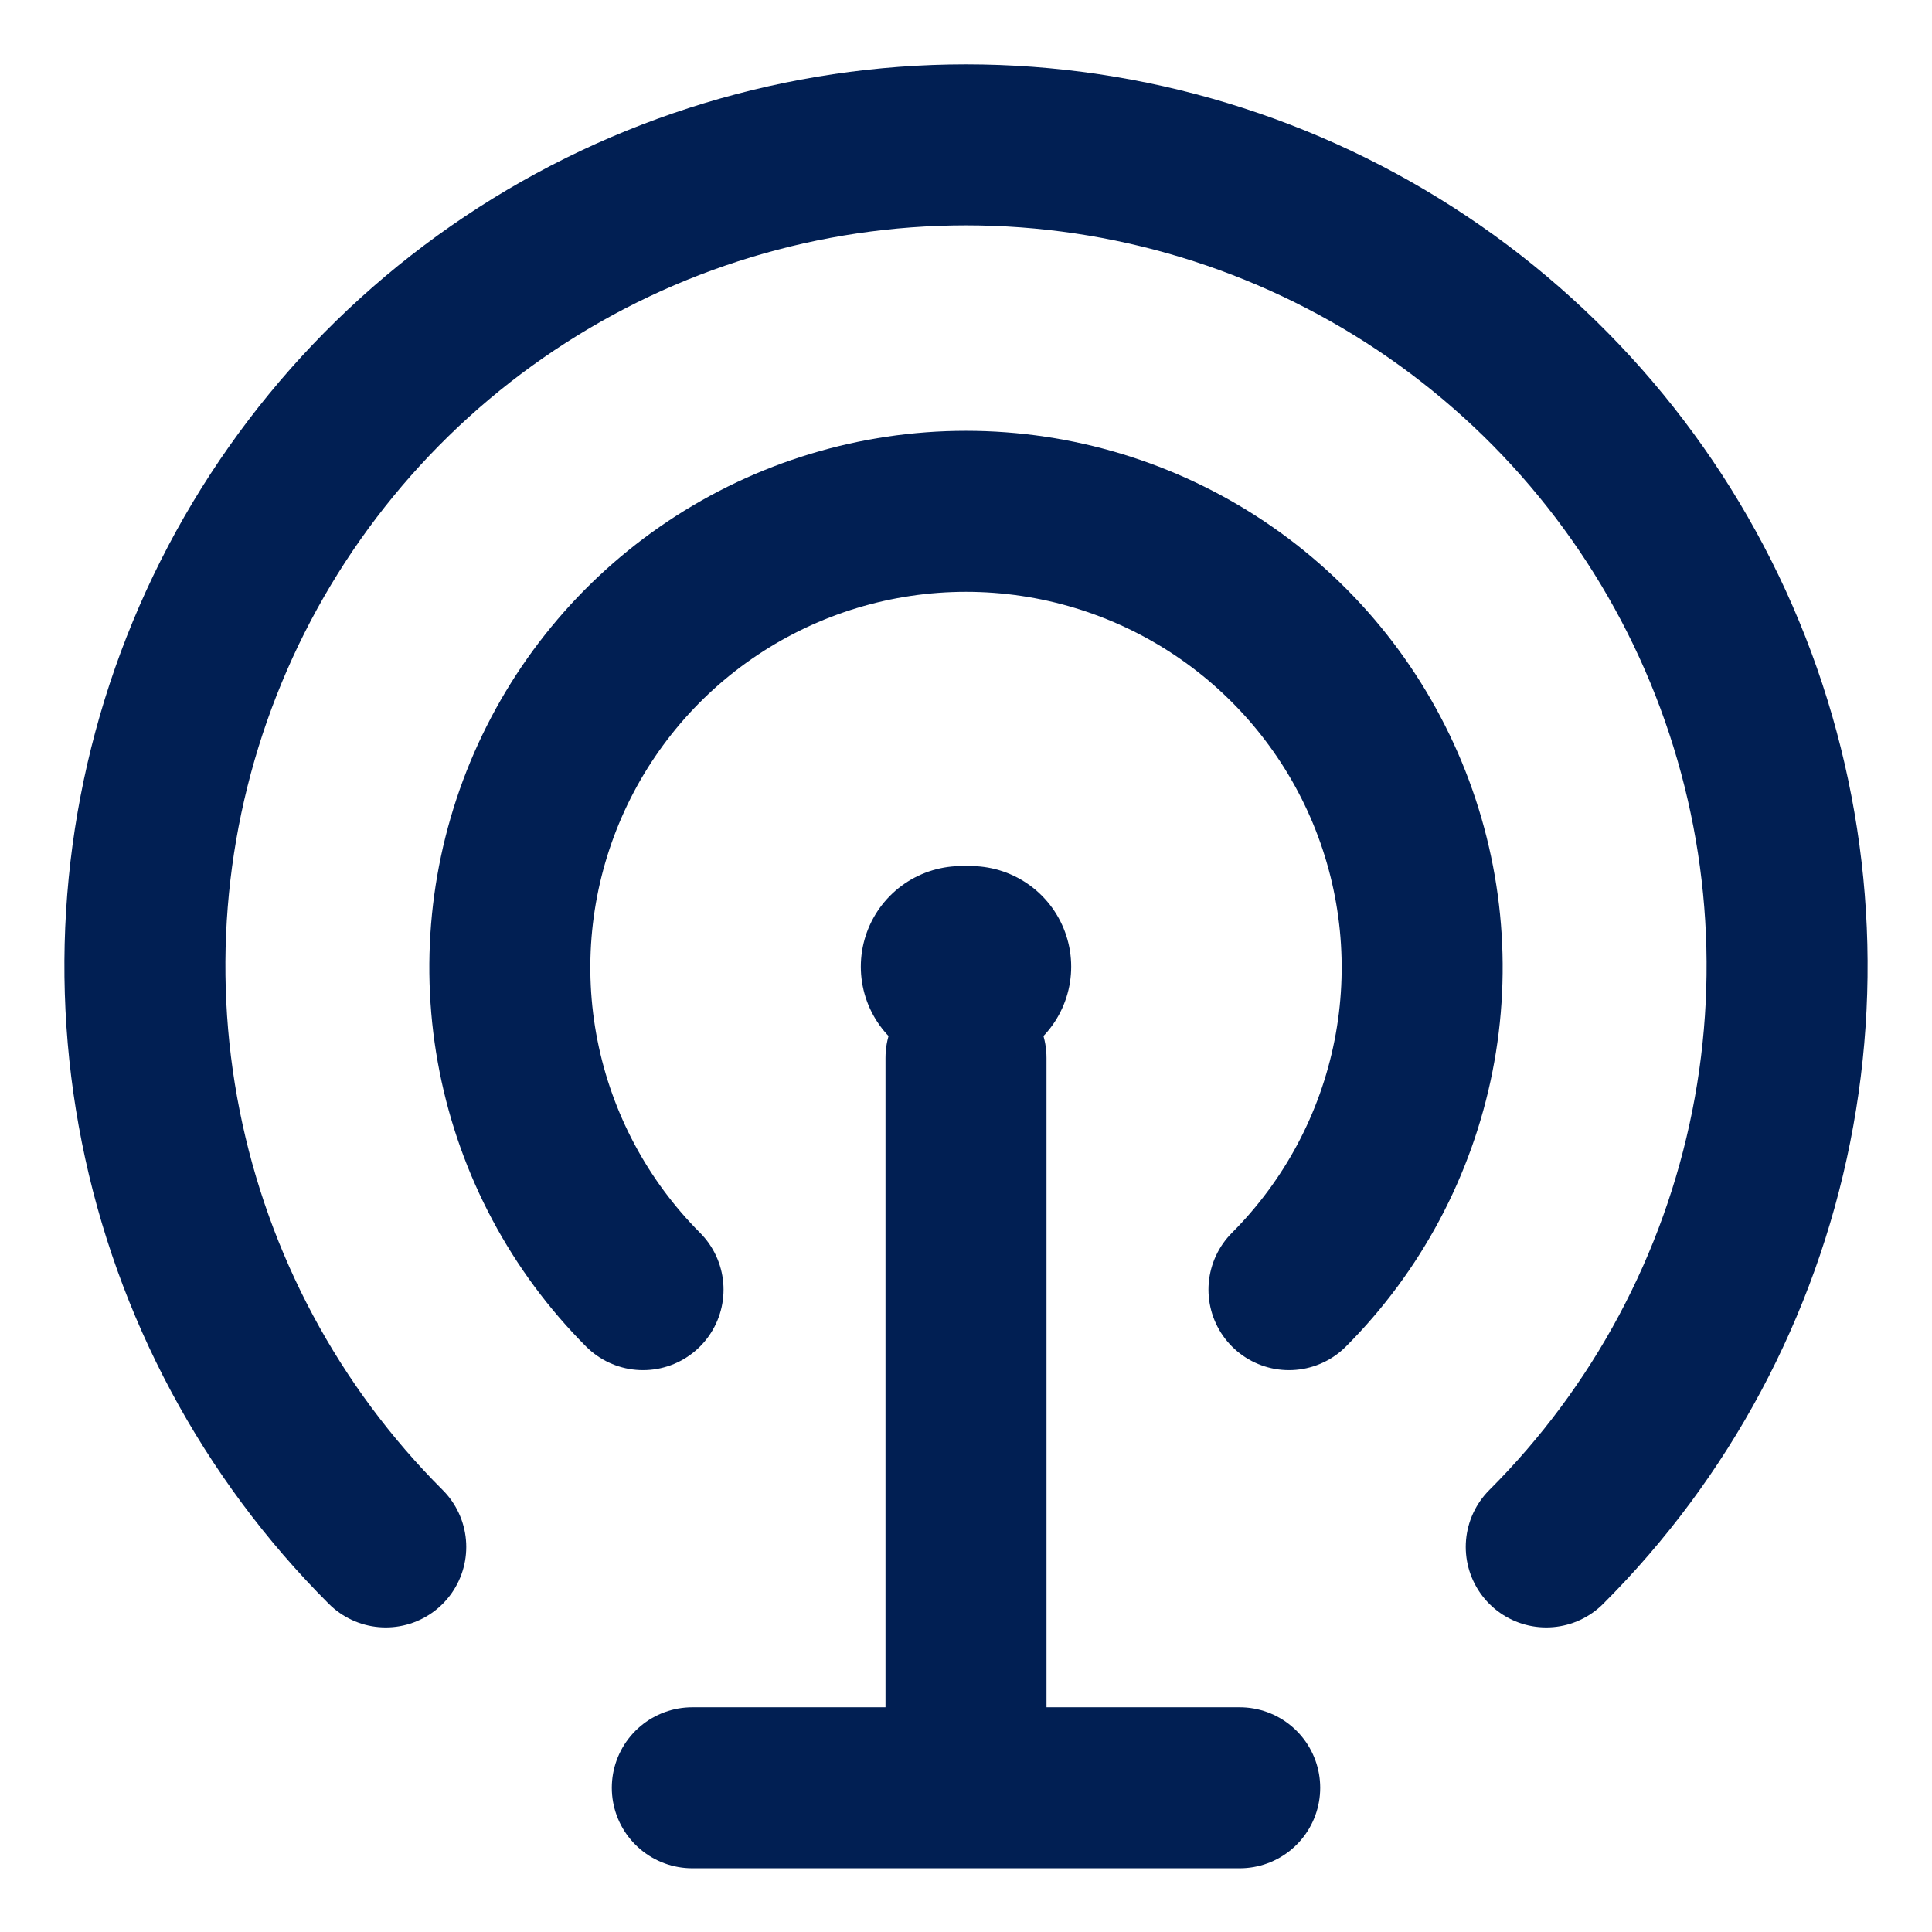 <svg xmlns="http://www.w3.org/2000/svg" width="800" height="800" viewBox="0 0 800 800" fill="none"><path d="M400 438.059V740.281M286.667 740.281H513.333" stroke="#011F53" stroke-width="66.667" stroke-linecap="round" stroke-linejoin="round"></path><path d="M398.111 400.281H401.889" stroke="#011F53" stroke-width="83.333" stroke-linecap="round" stroke-linejoin="round"></path><path d="M159.734 640.548C112.142 593.015 79.718 532.433 66.564 466.468C53.411 400.503 60.12 332.119 85.841 269.968C111.562 207.816 155.141 154.69 211.062 117.312C266.984 79.934 332.737 59.982 400 59.982C467.264 59.982 533.016 79.934 588.938 117.312C644.86 154.69 688.438 207.816 714.159 269.968C739.881 332.119 746.589 400.503 733.436 466.468C720.283 532.433 687.859 593.015 640.267 640.548" stroke="#011F53" stroke-width="66.667" stroke-linecap="round" stroke-linejoin="round"></path><path d="M533.733 534.014C560.102 507.578 578.045 473.921 585.294 437.293C592.544 400.665 588.775 362.71 574.465 328.223C560.154 293.736 535.944 264.264 504.891 243.53C473.839 222.796 437.338 211.729 400 211.729C362.662 211.729 326.161 222.796 295.109 243.53C264.057 264.264 239.846 293.736 225.535 328.223C211.225 362.71 207.456 400.665 214.706 437.293C221.956 473.921 239.898 507.578 266.267 534.014" stroke="#011F53" stroke-width="66.667" stroke-linecap="round" stroke-linejoin="round"></path></svg>